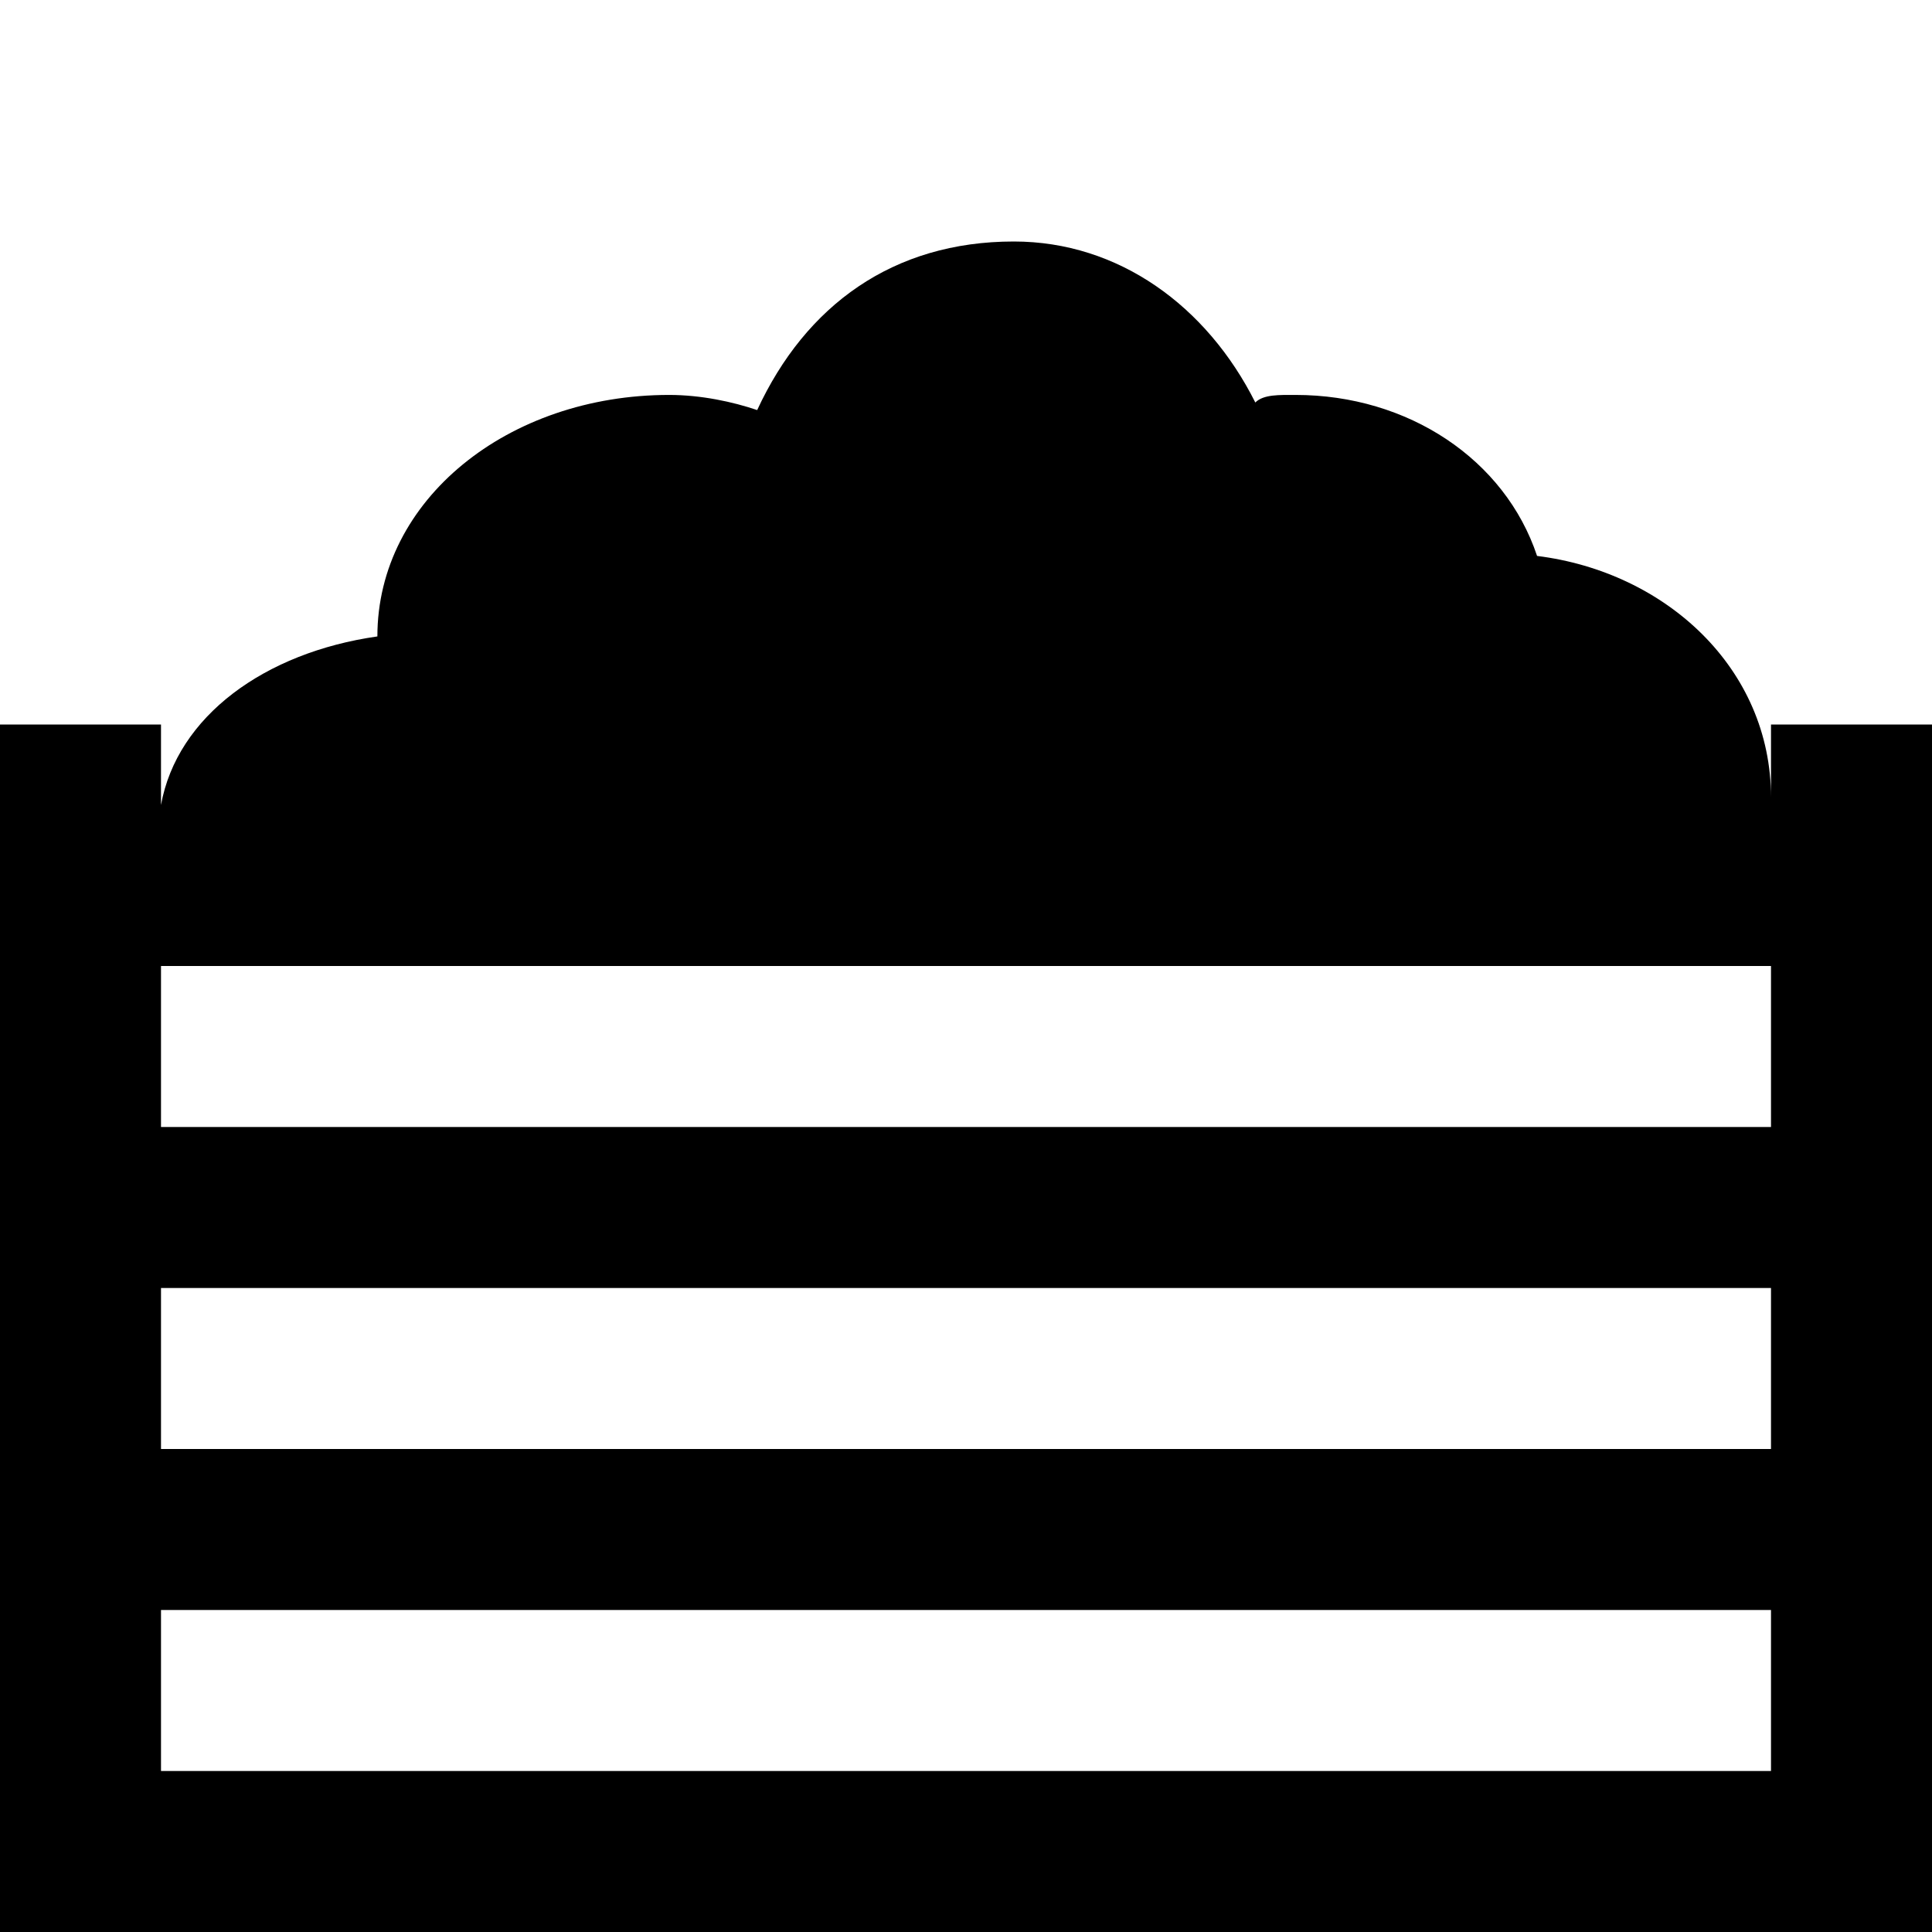 <svg fill="#000000" xmlns="http://www.w3.org/2000/svg"  viewBox="0 0 24 24" width="24px" height="24px"><path d="M 12.594 3 C 11.094 3 10.008 3.793 9.406 5.094 C 9.105 4.992 8.711 4.906 8.312 4.906 C 6.312 4.906 4.688 6.207 4.688 7.906 C 3.289 8.105 2.199 8.898 2 10 L 2 9 L 0 9 L 0 24 L 24 24 L 24 9 L 22 9 L 22 9.906 C 22 8.305 20.695 7.105 19.094 6.906 C 18.695 5.707 17.492 4.906 16.094 4.906 C 15.895 4.906 15.695 4.898 15.594 5 C 14.992 3.801 13.895 3 12.594 3 Z M 2 12 L 22 12 L 22 14 L 2 14 Z M 2 16 L 22 16 L 22 18 L 2 18 Z M 2 20 L 22 20 L 22 22 L 2 22 Z"/></svg>